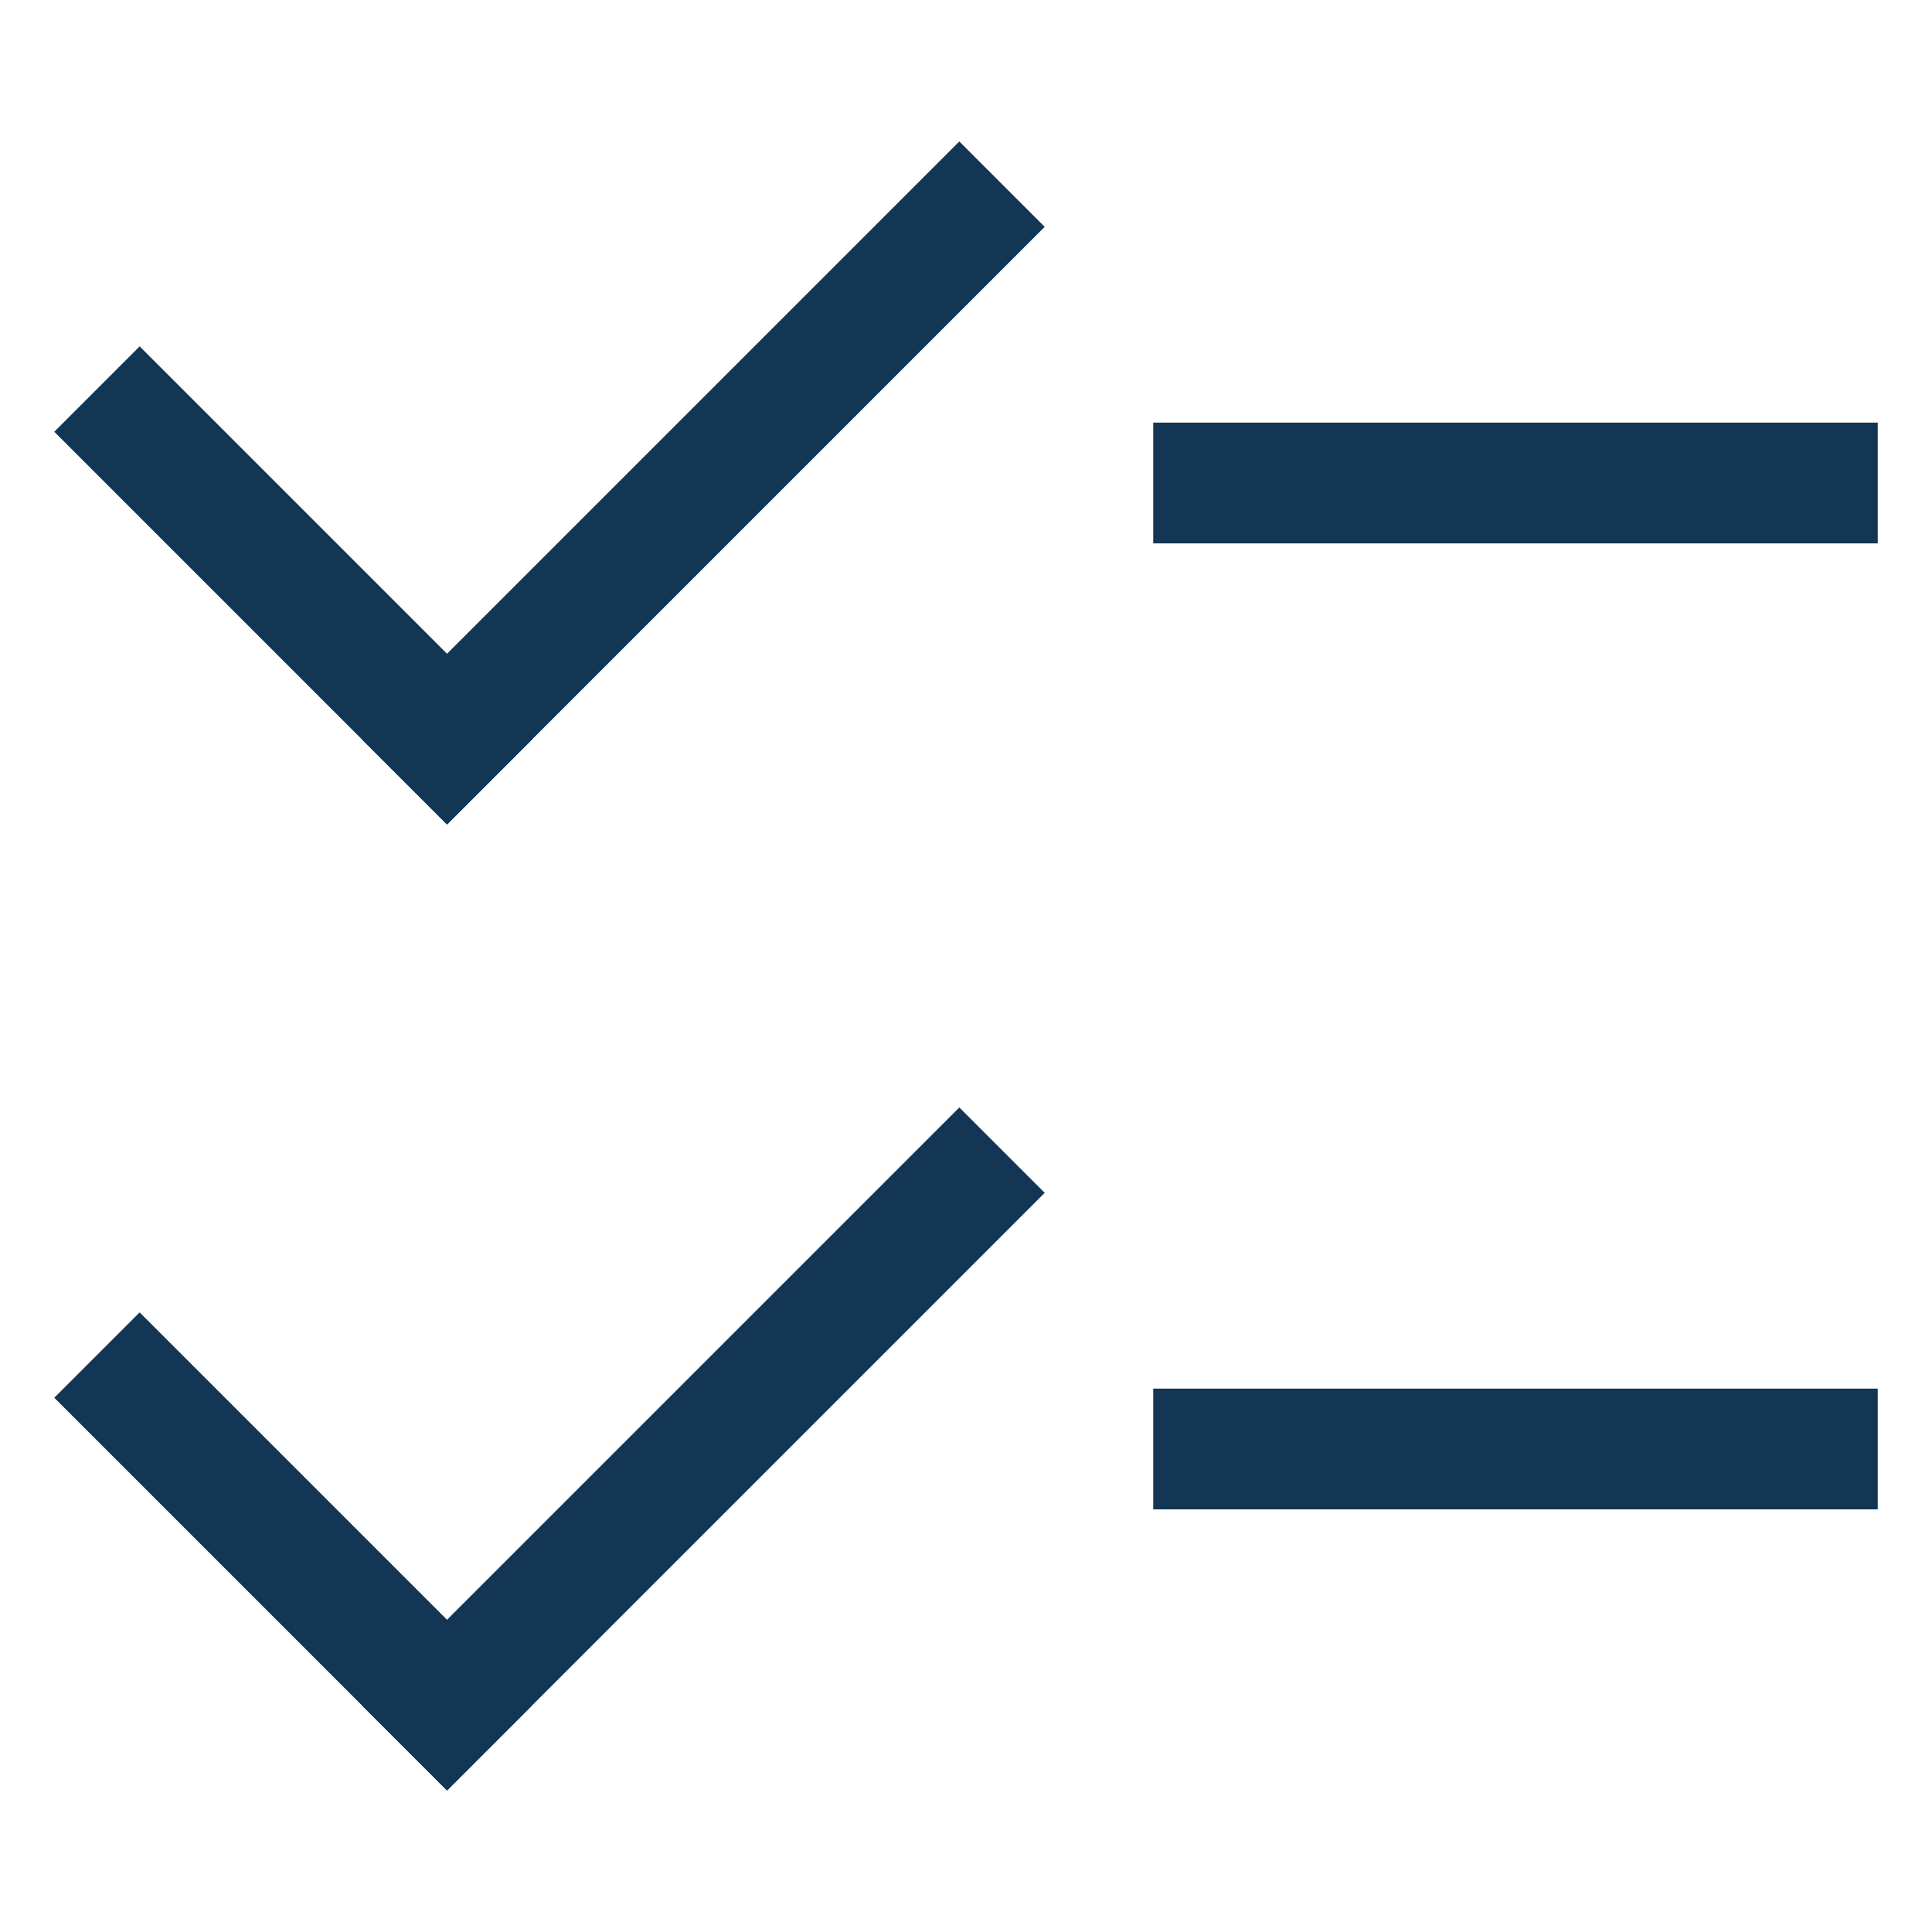 <?xml version="1.0" encoding="UTF-8" standalone="no"?>
<!-- Created with Inkscape (http://www.inkscape.org/) -->

<svg
   width="80mm"
   height="80mm"
   viewBox="0 0 80 80"
   version="1.1"
   id="svg1"
   xml:space="preserve"
   inkscape:export-filename="g14.png"
   inkscape:export-xdpi="96"
   inkscape:export-ydpi="96"
   inkscape:version="1.3 (0e150ed6c4, 2023-07-21)"
   sodipodi:docname="hypothesisTest.svg"
   xmlns:inkscape="http://www.inkscape.org/namespaces/inkscape"
   xmlns:sodipodi="http://sodipodi.sourceforge.net/DTD/sodipodi-0.dtd"
   xmlns="http://www.w3.org/2000/svg"
   xmlns:svg="http://www.w3.org/2000/svg"><sodipodi:namedview
     id="namedview1"
     pagecolor="#ffffff"
     bordercolor="#666666"
     borderopacity="1.0"
     inkscape:showpageshadow="2"
     inkscape:pageopacity="0.0"
     inkscape:pagecheckerboard="0"
     inkscape:deskcolor="#d1d1d1"
     inkscape:document-units="mm"
     showguides="true"
     inkscape:zoom="2"
     inkscape:cx="163.5"
     inkscape:cy="161.75"
     inkscape:window-width="1920"
     inkscape:window-height="1017"
     inkscape:window-x="1912"
     inkscape:window-y="-8"
     inkscape:window-maximized="1"
     inkscape:current-layer="layer1" /><defs
     id="defs1" /><g
     inkscape:label="Camada 1"
     inkscape:groupmode="layer"
     id="layer1"
     transform="translate(-26.305,-35.044)"><g
       id="g19"
       transform="translate(-3.927)"><g
         id="g17"
         transform="translate(6.68,-84.203)"><path
           style="fill:none;stroke:#133655;stroke-width:5;stroke-linecap:butt;stroke-linejoin:miter;stroke-dasharray:none;stroke-opacity:1"
           d="m 71.305,139.247 c 30,0 30,0 30,0"
           id="path11" /><g
           id="g14"
           transform="translate(-14.565,-18.154)"><path
             style="fill:none;stroke:#133655;stroke-width:5;stroke-linecap:square;stroke-linejoin:miter;stroke-dasharray:none;stroke-opacity:1"
             d="m 56.627,168.007 c 21.213,-21.213 21.213,-21.213 21.213,-21.213"
             id="path11-8" /><path
             style="fill:none;stroke:#133655;stroke-width:5;stroke-linecap:square;stroke-linejoin:miter;stroke-dasharray:none;stroke-opacity:1"
             d="m 43.9,155.279 c 12.728,12.728 12.728,12.728 12.728,12.728"
             id="path11-3" /></g></g><g
         id="g17-2"
         transform="translate(6.68,-44.203)"><path
           style="fill:none;stroke:#133655;stroke-width:5;stroke-linecap:butt;stroke-linejoin:miter;stroke-dasharray:none;stroke-opacity:1"
           d="m 71.305,139.247 c 30,0 30,0 30,0"
           id="path11-0" /><g
           id="g14-7"
           transform="translate(-14.565,-18.154)"><path
             style="fill:none;stroke:#133655;stroke-width:5;stroke-linecap:square;stroke-linejoin:miter;stroke-dasharray:none;stroke-opacity:1"
             d="m 56.627,168.007 c 21.213,-21.213 21.213,-21.213 21.213,-21.213"
             id="path11-8-5" /><path
             style="fill:none;stroke:#133655;stroke-width:5;stroke-linecap:square;stroke-linejoin:miter;stroke-dasharray:none;stroke-opacity:1"
             d="m 43.9,155.279 c 12.728,12.728 12.728,12.728 12.728,12.728"
             id="path11-3-5" /></g></g></g></g></svg>
